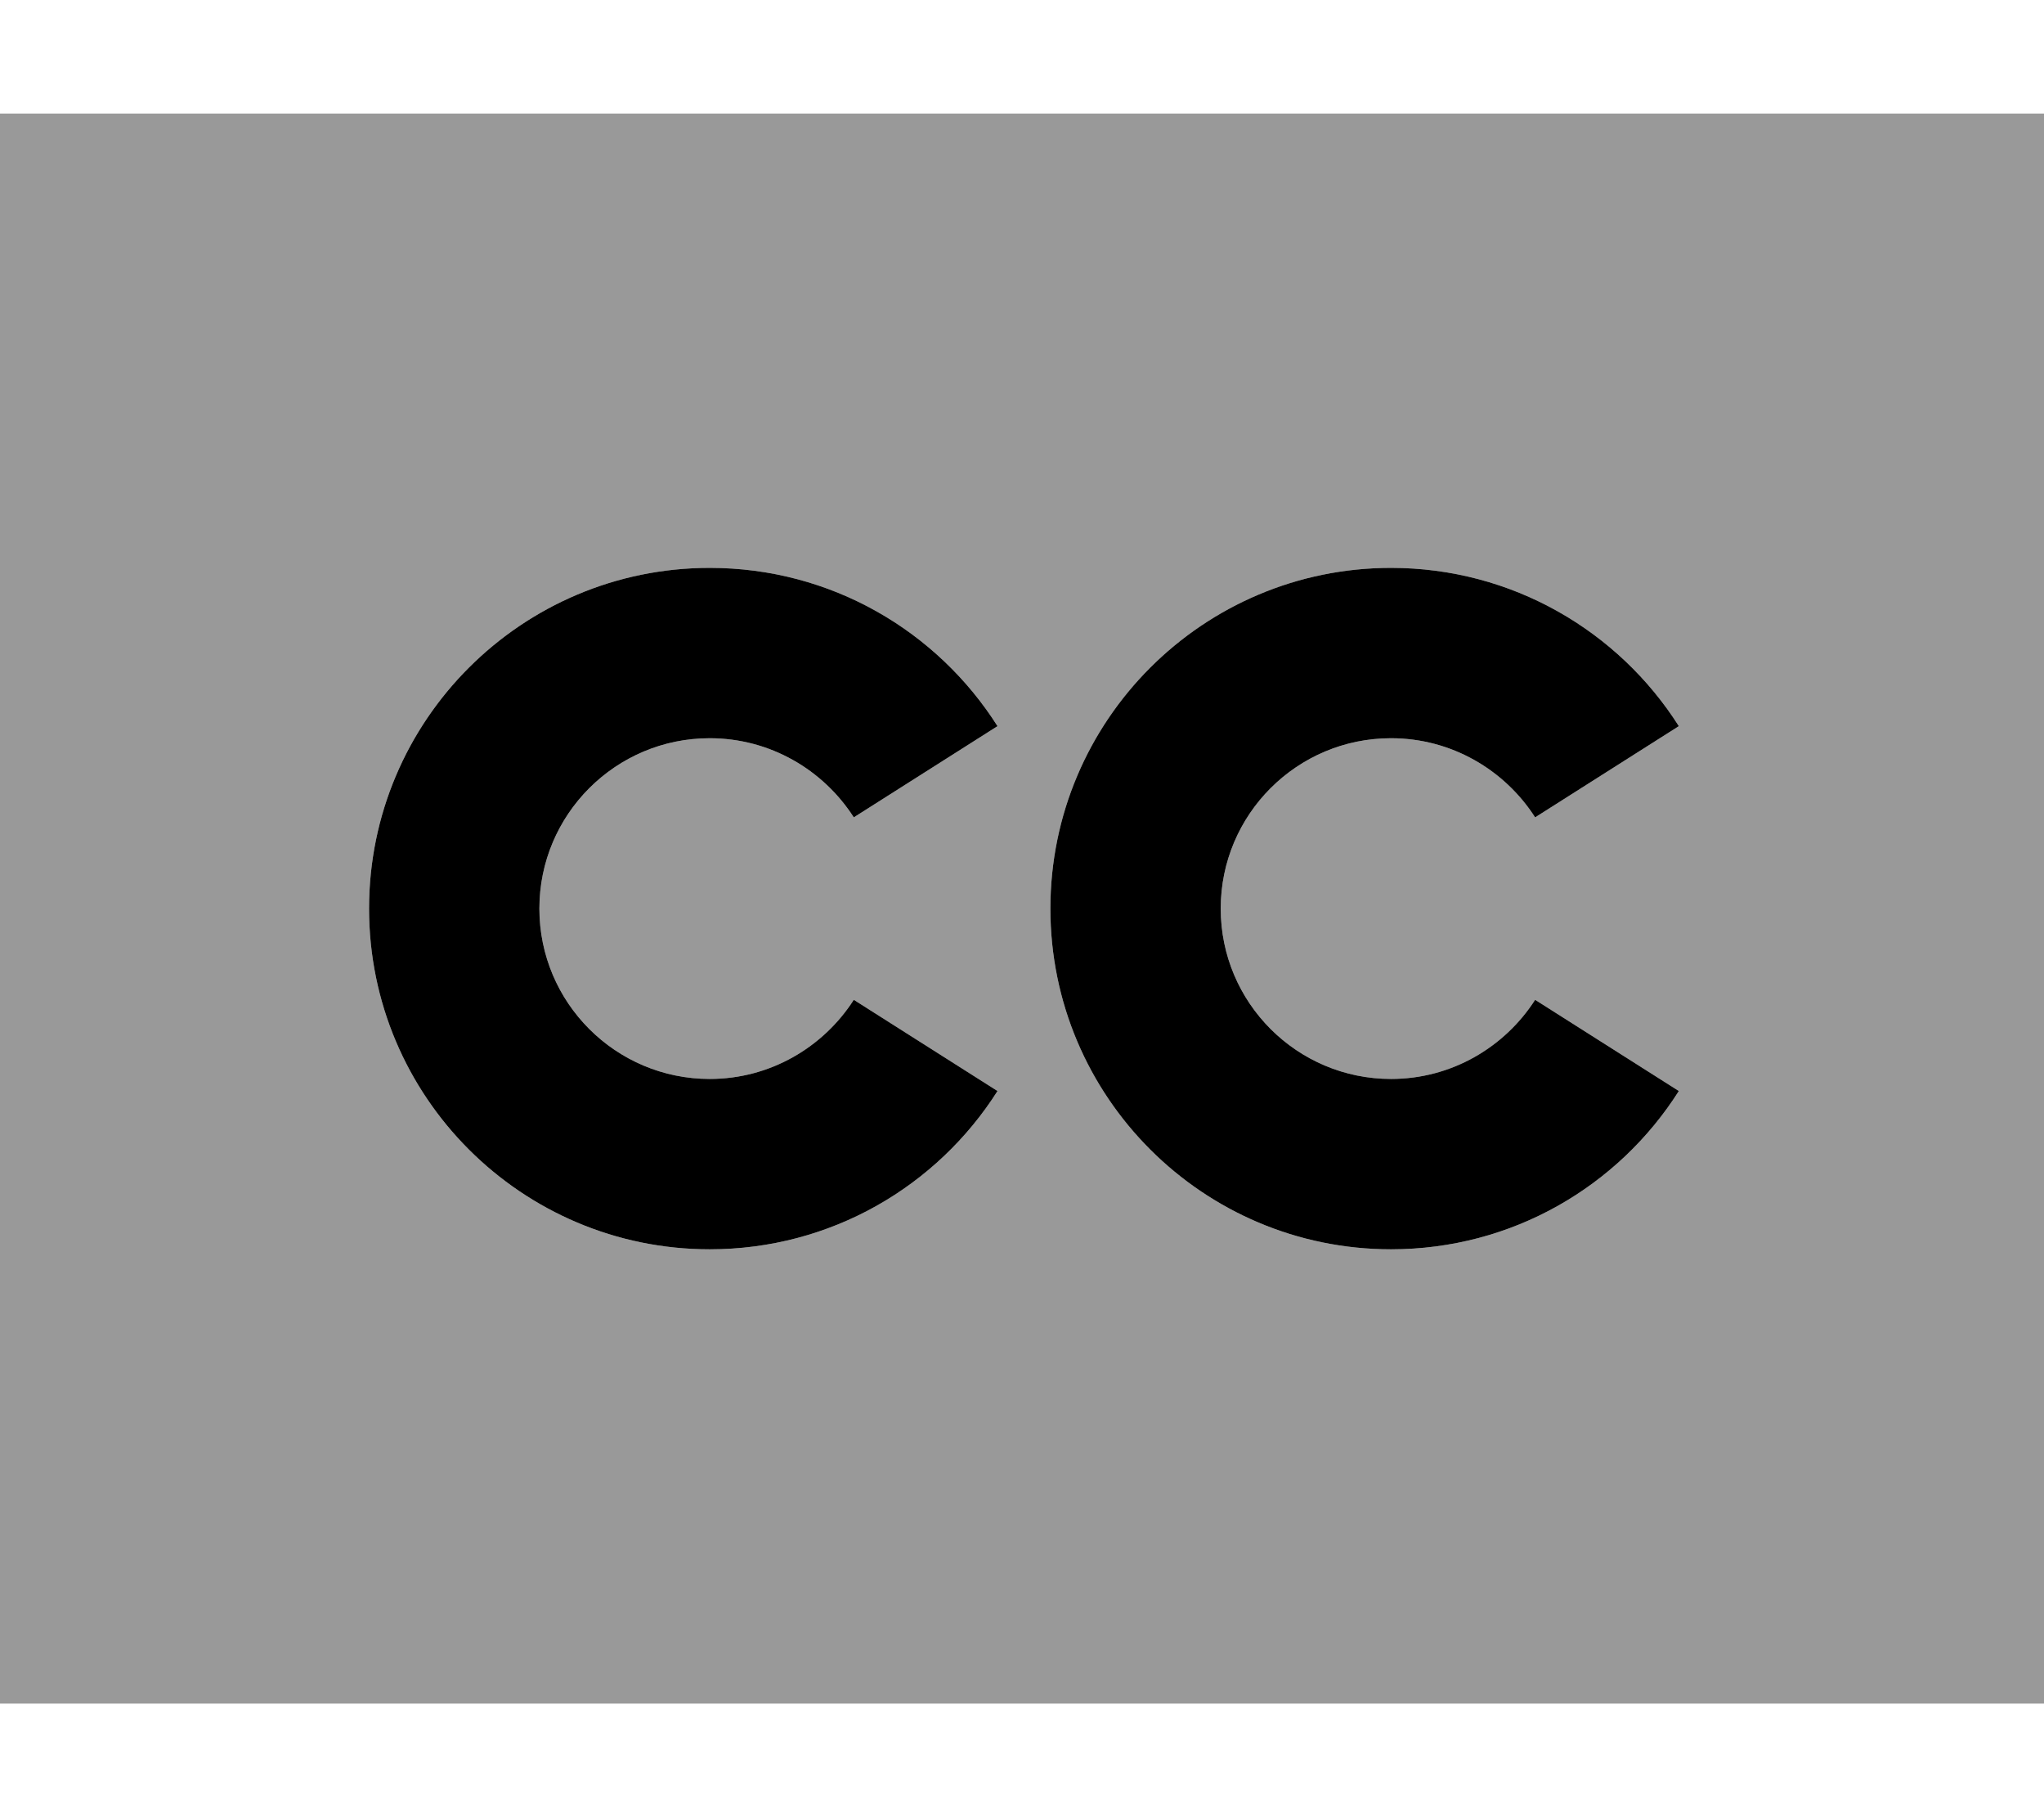 <svg xmlns="http://www.w3.org/2000/svg" viewBox="0 0 576 512"><!--! Font Awesome Pro 6.6.0 by @fontawesome - https://fontawesome.com License - https://fontawesome.com/license (Commercial License) Copyright 2024 Fonticons, Inc. --><path class="fa-secondary" style="fill:inherit;opacity:.4;" d="M0 32l576 0 0 448L0 480 0 32zM104 256c0 53 43 96 96 96c34.2 0 64.1-17.8 81.1-44.6l-40.5-25.7C232 295.1 217 304 200 304c-26.5 0-48-21.5-48-48s21.5-48 48-48c17 0 32 8.9 40.6 22.3l40.5-25.7c-17-26.8-46.9-44.6-81.1-44.6c-53 0-96 43-96 96zm192 0c0 53 43 96 96 96c34.2 0 64.1-17.8 81.1-44.6l-40.5-25.7C424 295.1 409 304 392 304c-26.5 0-48-21.5-48-48s21.5-48 48-48c17 0 32 8.9 40.6 22.3l40.5-25.7c-17-26.8-47-44.6-81.1-44.6c-53 0-96 43-96 96z"/><path class="fa-primary" style="fill:inherit;opacity:1;" d="M152 256c0-26.5 21.5-48 48-48c17 0 32 8.9 40.6 22.3l40.5-25.7c-17-26.8-46.9-44.6-81.1-44.6c-53 0-96 43-96 96s43 96 96 96c34.2 0 64.1-17.8 81.1-44.6l-40.5-25.7C232 295.1 217 304 200 304c-26.5 0-48-21.5-48-48zm192 0c0-26.5 21.5-48 48-48c17 0 32 8.9 40.6 22.3l40.5-25.7c-17-26.8-47-44.6-81.1-44.6c-53 0-96 43-96 96s43 96 96 96c34.2 0 64.1-17.8 81.1-44.6l-40.5-25.7C424 295.1 409 304 392 304c-26.5 0-48-21.5-48-48z"/></svg>